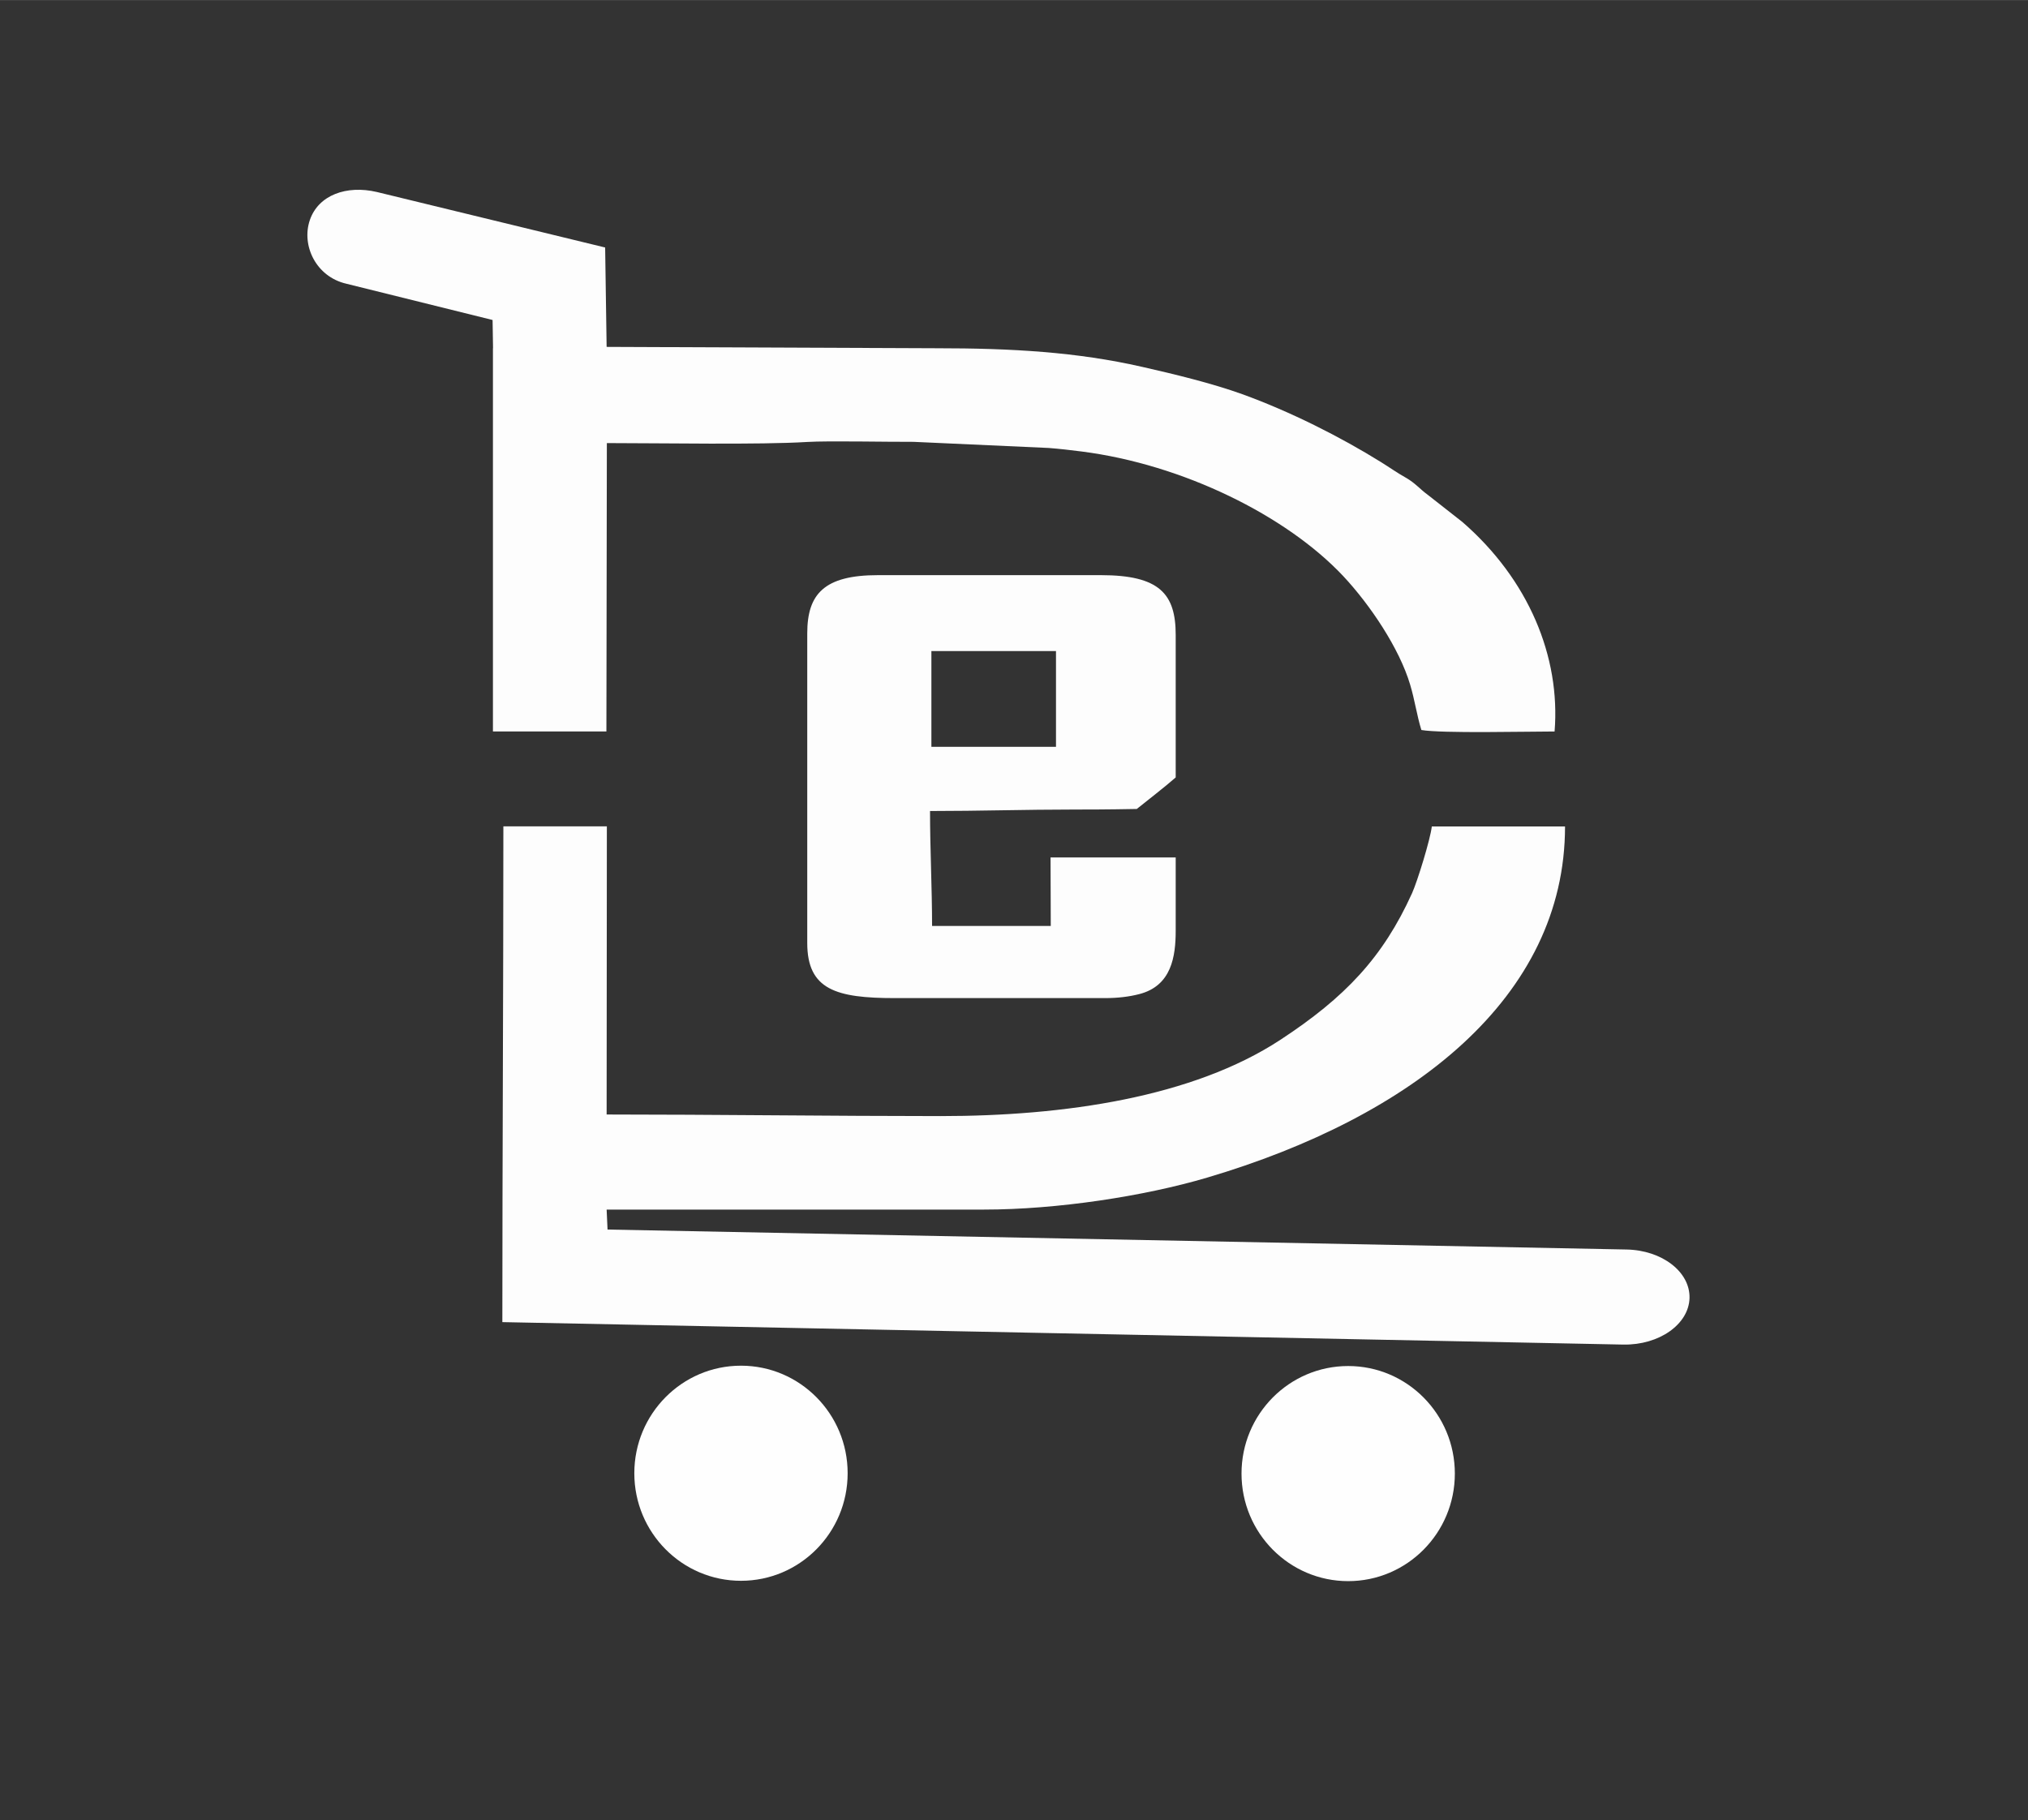 <?xml version="1.0" encoding="UTF-8"?> <svg xmlns="http://www.w3.org/2000/svg" xmlns:xlink="http://www.w3.org/1999/xlink" xmlns:xodm="http://www.corel.com/coreldraw/odm/2003" xml:space="preserve" width="25.488mm" height="22.881mm" version="1.1" style="shape-rendering:geometricPrecision; text-rendering:geometricPrecision; image-rendering:optimizeQuality; fill-rule:evenodd; clip-rule:evenodd" viewBox="0 0 178.72 160.43"><rect x="0" y="0" width="178.72" height="160.43" fill="#333333" stroke="none"/> <defs> <style type="text/css"> .fil2 {fill:none} .fil1 {fill:#FEFEFE} .fil0 {fill:#FDFDFD} </style> </defs> <g id="Camada_x0020_1">  <g id="_2431160125088"> <path class="fil0" d="M43.44 30.7l0 33.77 10 0 0.04 -25.42c4.8,0 13.47,0.16 17.67,-0.1 1.84,-0.11 6.89,0 9.35,-0.01l11.92 0.54c1.01,0.08 1.86,0.18 2.89,0.31 8.94,1.14 18.06,5.66 23.06,10.98 2.37,2.53 4.95,6.37 5.9,9.57 0.41,1.36 0.59,2.71 0.99,4 1.8,0.31 9.35,0.13 11.74,0.13 0.53,-6.58 -2.28,-13.39 -8.13,-18.47l-3.02 -2.37c-0.73,-0.53 -1.13,-1.06 -1.96,-1.53 -0.8,-0.45 -1.41,-0.89 -2.18,-1.37 -3.57,-2.22 -7.98,-4.45 -12.23,-5.99 -2.63,-0.95 -5.96,-1.76 -8.83,-2.41 -5.75,-1.31 -11.46,-1.64 -18.14,-1.64l-29.05 -0.12 -0.13 -8.76 -20.11 -4.89c-2.67,-0.63 -5.17,0.26 -5.92,2.49 -0.75,2.23 0.55,4.97 3.21,5.59l12.9 3.2 0.04 2.49 -0.02 0zm27.7 25.12l0 27.29c0,4.12 2.55,4.86 7.71,4.86l18.53 0c1.11,0 2.13,-0.12 3.01,-0.35 2.86,-0.73 3.22,-3.33 3.22,-5.6l0 -6.45c-3.68,0 -7.39,0 -11.03,0l0.02 6.04 -10.46 0c0,-3.33 -0.18,-6.76 -0.18,-10.13 4.42,0 8.39,-0.13 12.66,-0.13 3.47,0 4.65,-0.04 5.56,-0.05 0.89,-0.72 2.49,-1.95 3.43,-2.78l0 -12.56c0,-3.62 -1.42,-5.27 -6.6,-5.27l-19.63 0c-4.75,0 -6.24,1.66 -6.24,5.13zm-17.68 50.79l33.27 0c6.4,0 14.09,-1.17 19.66,-2.82 18.06,-5.35 31.53,-15.85 31.53,-30.95l-11.74 0c-0.13,1.14 -1.27,4.84 -1.74,5.88 -2.57,5.68 -5.92,9.2 -11.61,12.93 -7.72,5.06 -19.02,6.72 -29.95,6.72 -9.1,0 -20.28,-0.14 -29.42,-0.14l0.02 -25.4 -9.12 0c0,14.57 -0.09,29.13 -0.09,43.7l98.8 1.98c3.14,0.05 5.75,-1.78 5.82,-4.09 0.07,-2.31 -2.41,-4.23 -5.55,-4.29l-89.8 -1.76 -0.08 -1.77zm28.62 -49.23l10.98 0 0 8.44 -10.98 0 0 -8.44z"></path> <ellipse class="fil1" cx="65.3" cy="129.85" rx="9.4" ry="9.48"></ellipse> <ellipse class="fil1" cx="118.81" cy="129.88" rx="9.4" ry="9.48"></ellipse> </g> <rect class="fil2" x="-0" y="-0" width="178.72" height="160.43"></rect> </g> </svg> 